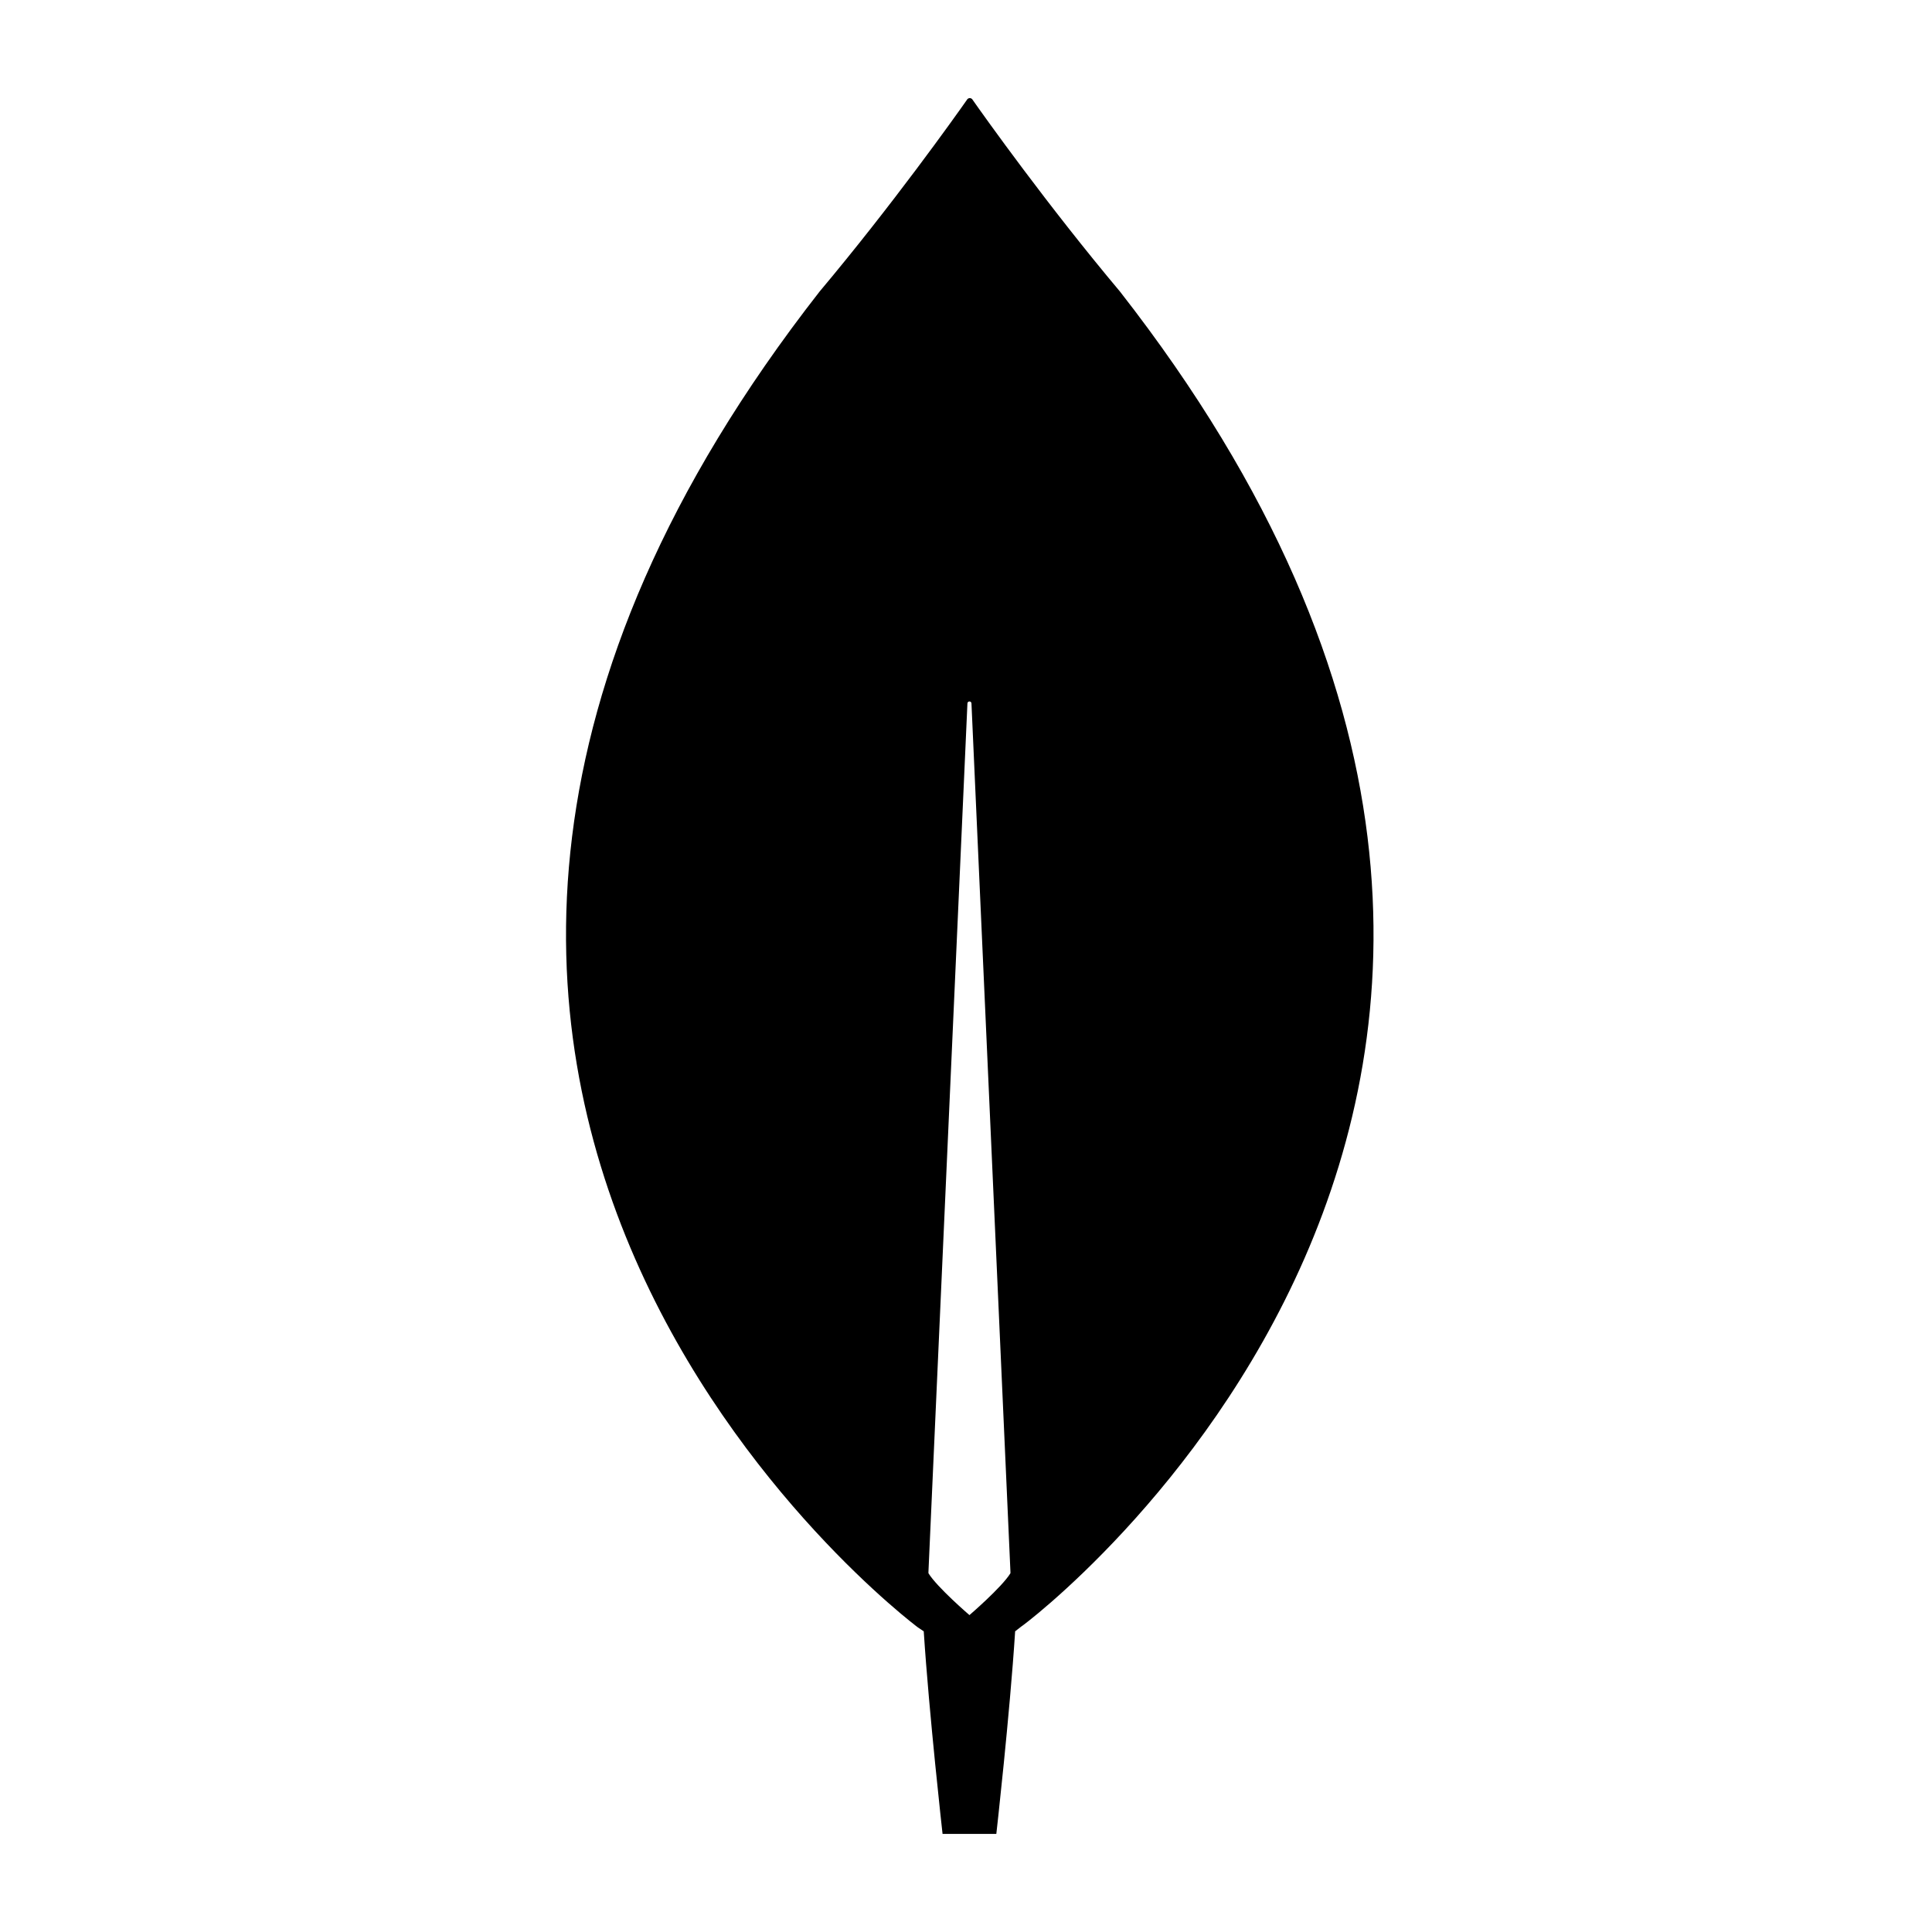 <svg width="256" height="256" viewBox="0 0 256 256" fill="none" xmlns="http://www.w3.org/2000/svg">
<path d="M148.404 38.635C138.787 27.182 130.505 15.55 128.813 13.134C128.635 12.955 128.368 12.955 128.189 13.134C126.497 15.55 118.216 27.182 108.598 38.635C26.046 144.307 121.6 215.62 121.6 215.62L122.401 216.157C123.113 227.162 124.894 243 124.894 243H128.457H132.019C132.019 243 133.8 227.252 134.512 216.157L135.314 215.531C135.403 215.62 230.957 144.307 148.404 38.635ZM128.457 214.009C128.457 214.009 124.182 210.341 123.024 208.462V208.283L128.189 93.216C128.189 92.858 128.724 92.858 128.724 93.216L133.889 208.283V208.462C132.731 210.341 128.457 214.009 128.457 214.009Z" fill="black"/>
</svg>
